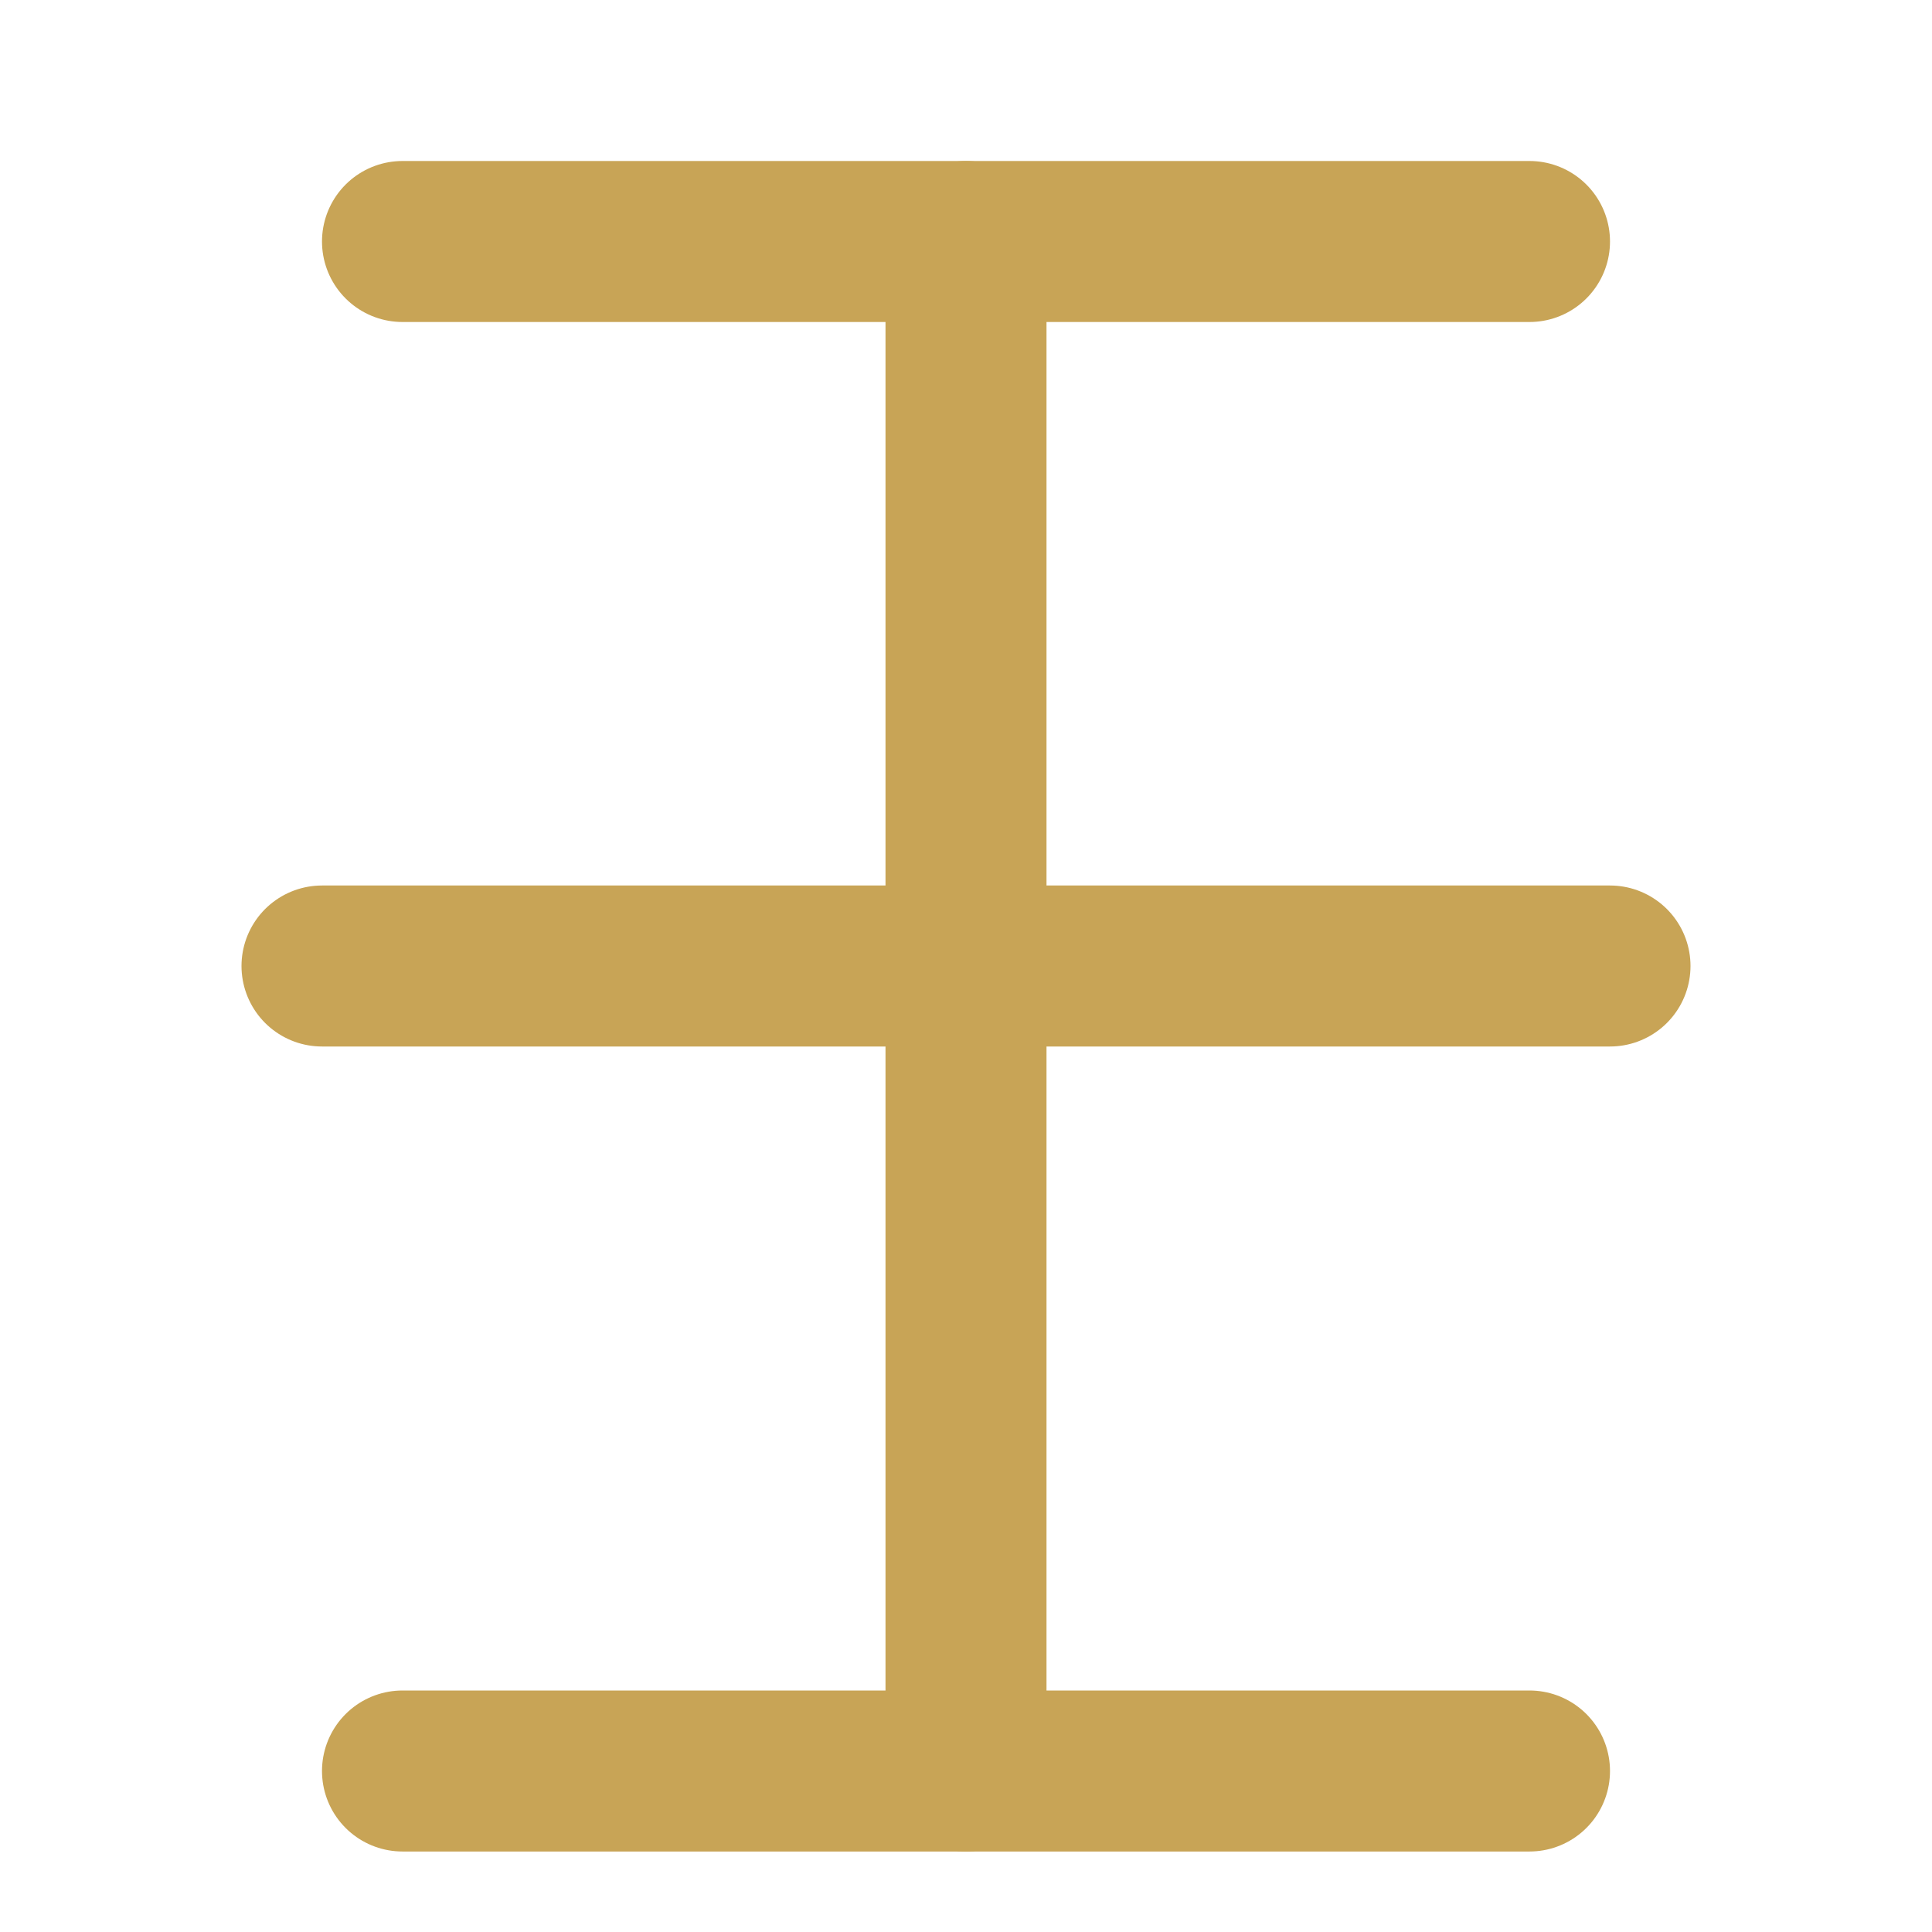 
<svg xmlns="http://www.w3.org/2000/svg" width="24" height="24" viewBox="0 0 24 24" fill="none" stroke="#c8a456" stroke-width="2" stroke-linecap="round" stroke-linejoin="round">
  <path d="M12 22V3"/>
  <path d="M5 3h14"/>
  <path d="M4 12h16"/>
  <path d="M5 22h14"/>
</svg>

